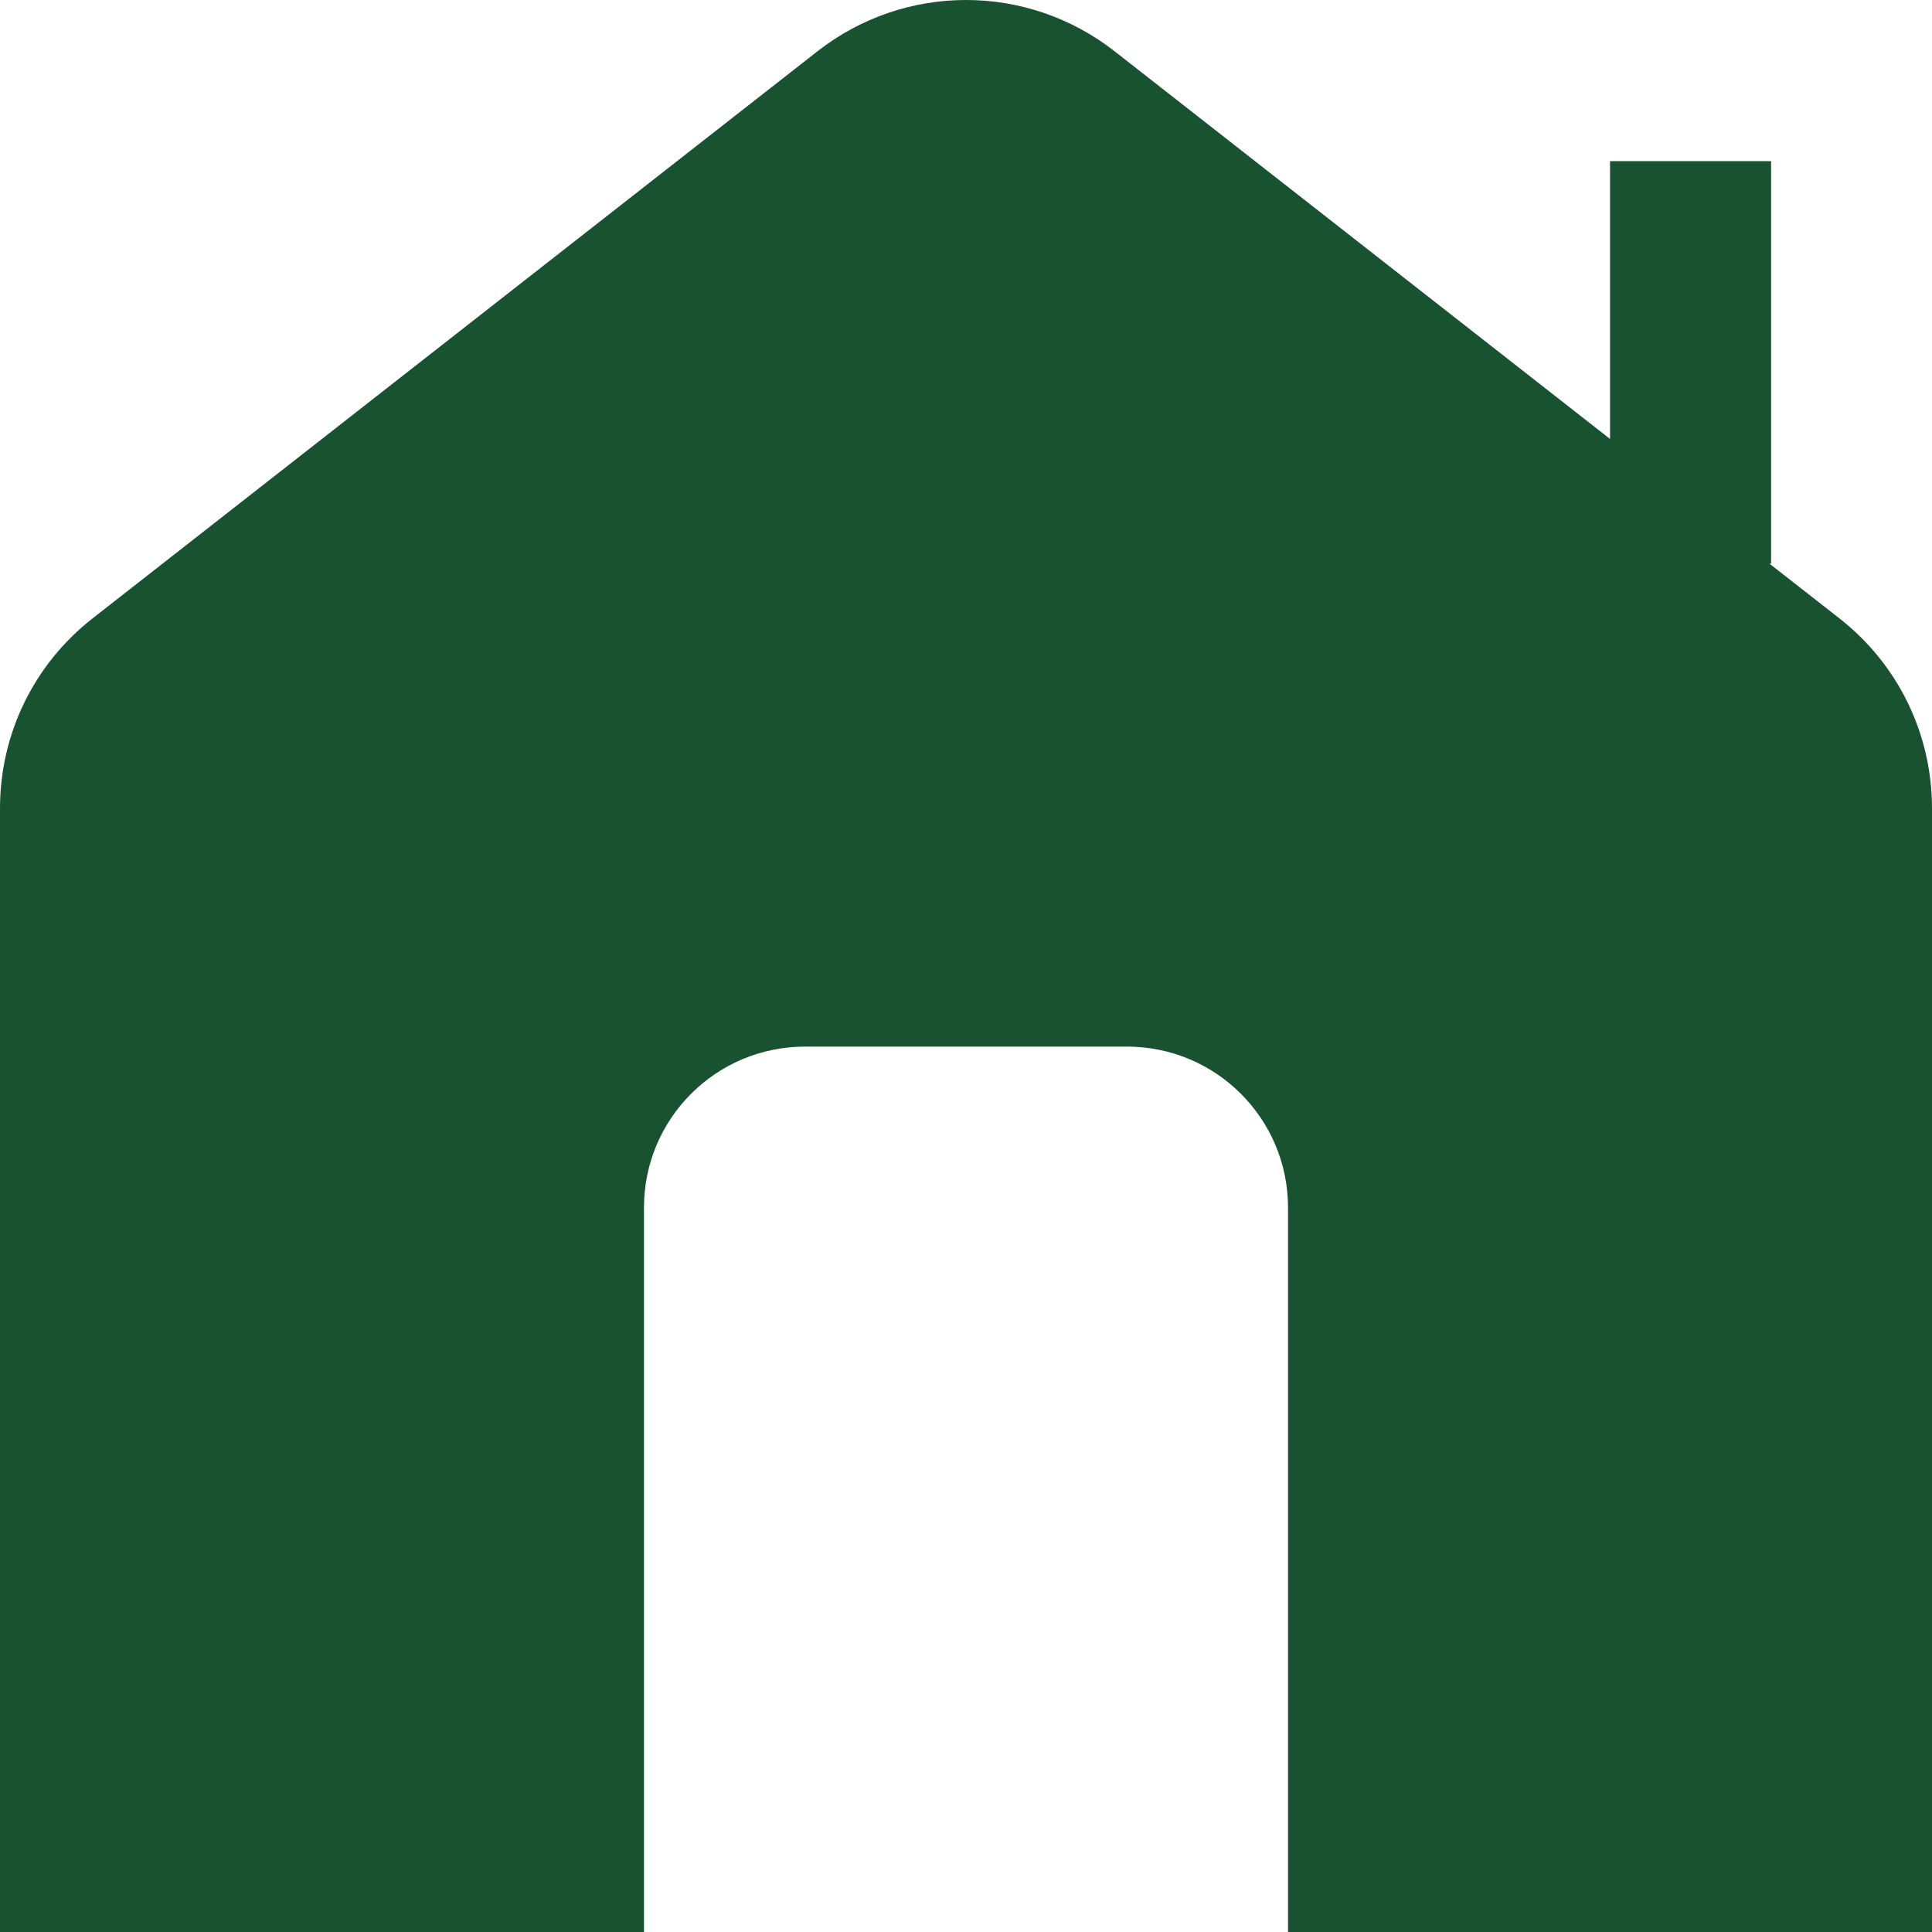 <svg width="25" height="25" viewBox="0 0 25 25" fill="none" xmlns="http://www.w3.org/2000/svg">
<path d="M23.801 8.001L22.896 7.293H22.918V2.085H20.834V5.68L14.426 0.666C13.293 -0.222 11.708 -0.222 10.575 0.666L1.199 8.001C0.438 8.597 0 9.495 0 10.463V25H8.333V15.626C8.333 14.475 9.266 13.543 10.417 13.543H14.583C15.734 13.543 16.667 14.475 16.667 15.626V25H25V10.463C25 9.495 24.562 8.597 23.801 8.001Z" fill="#195230"/>
</svg>
